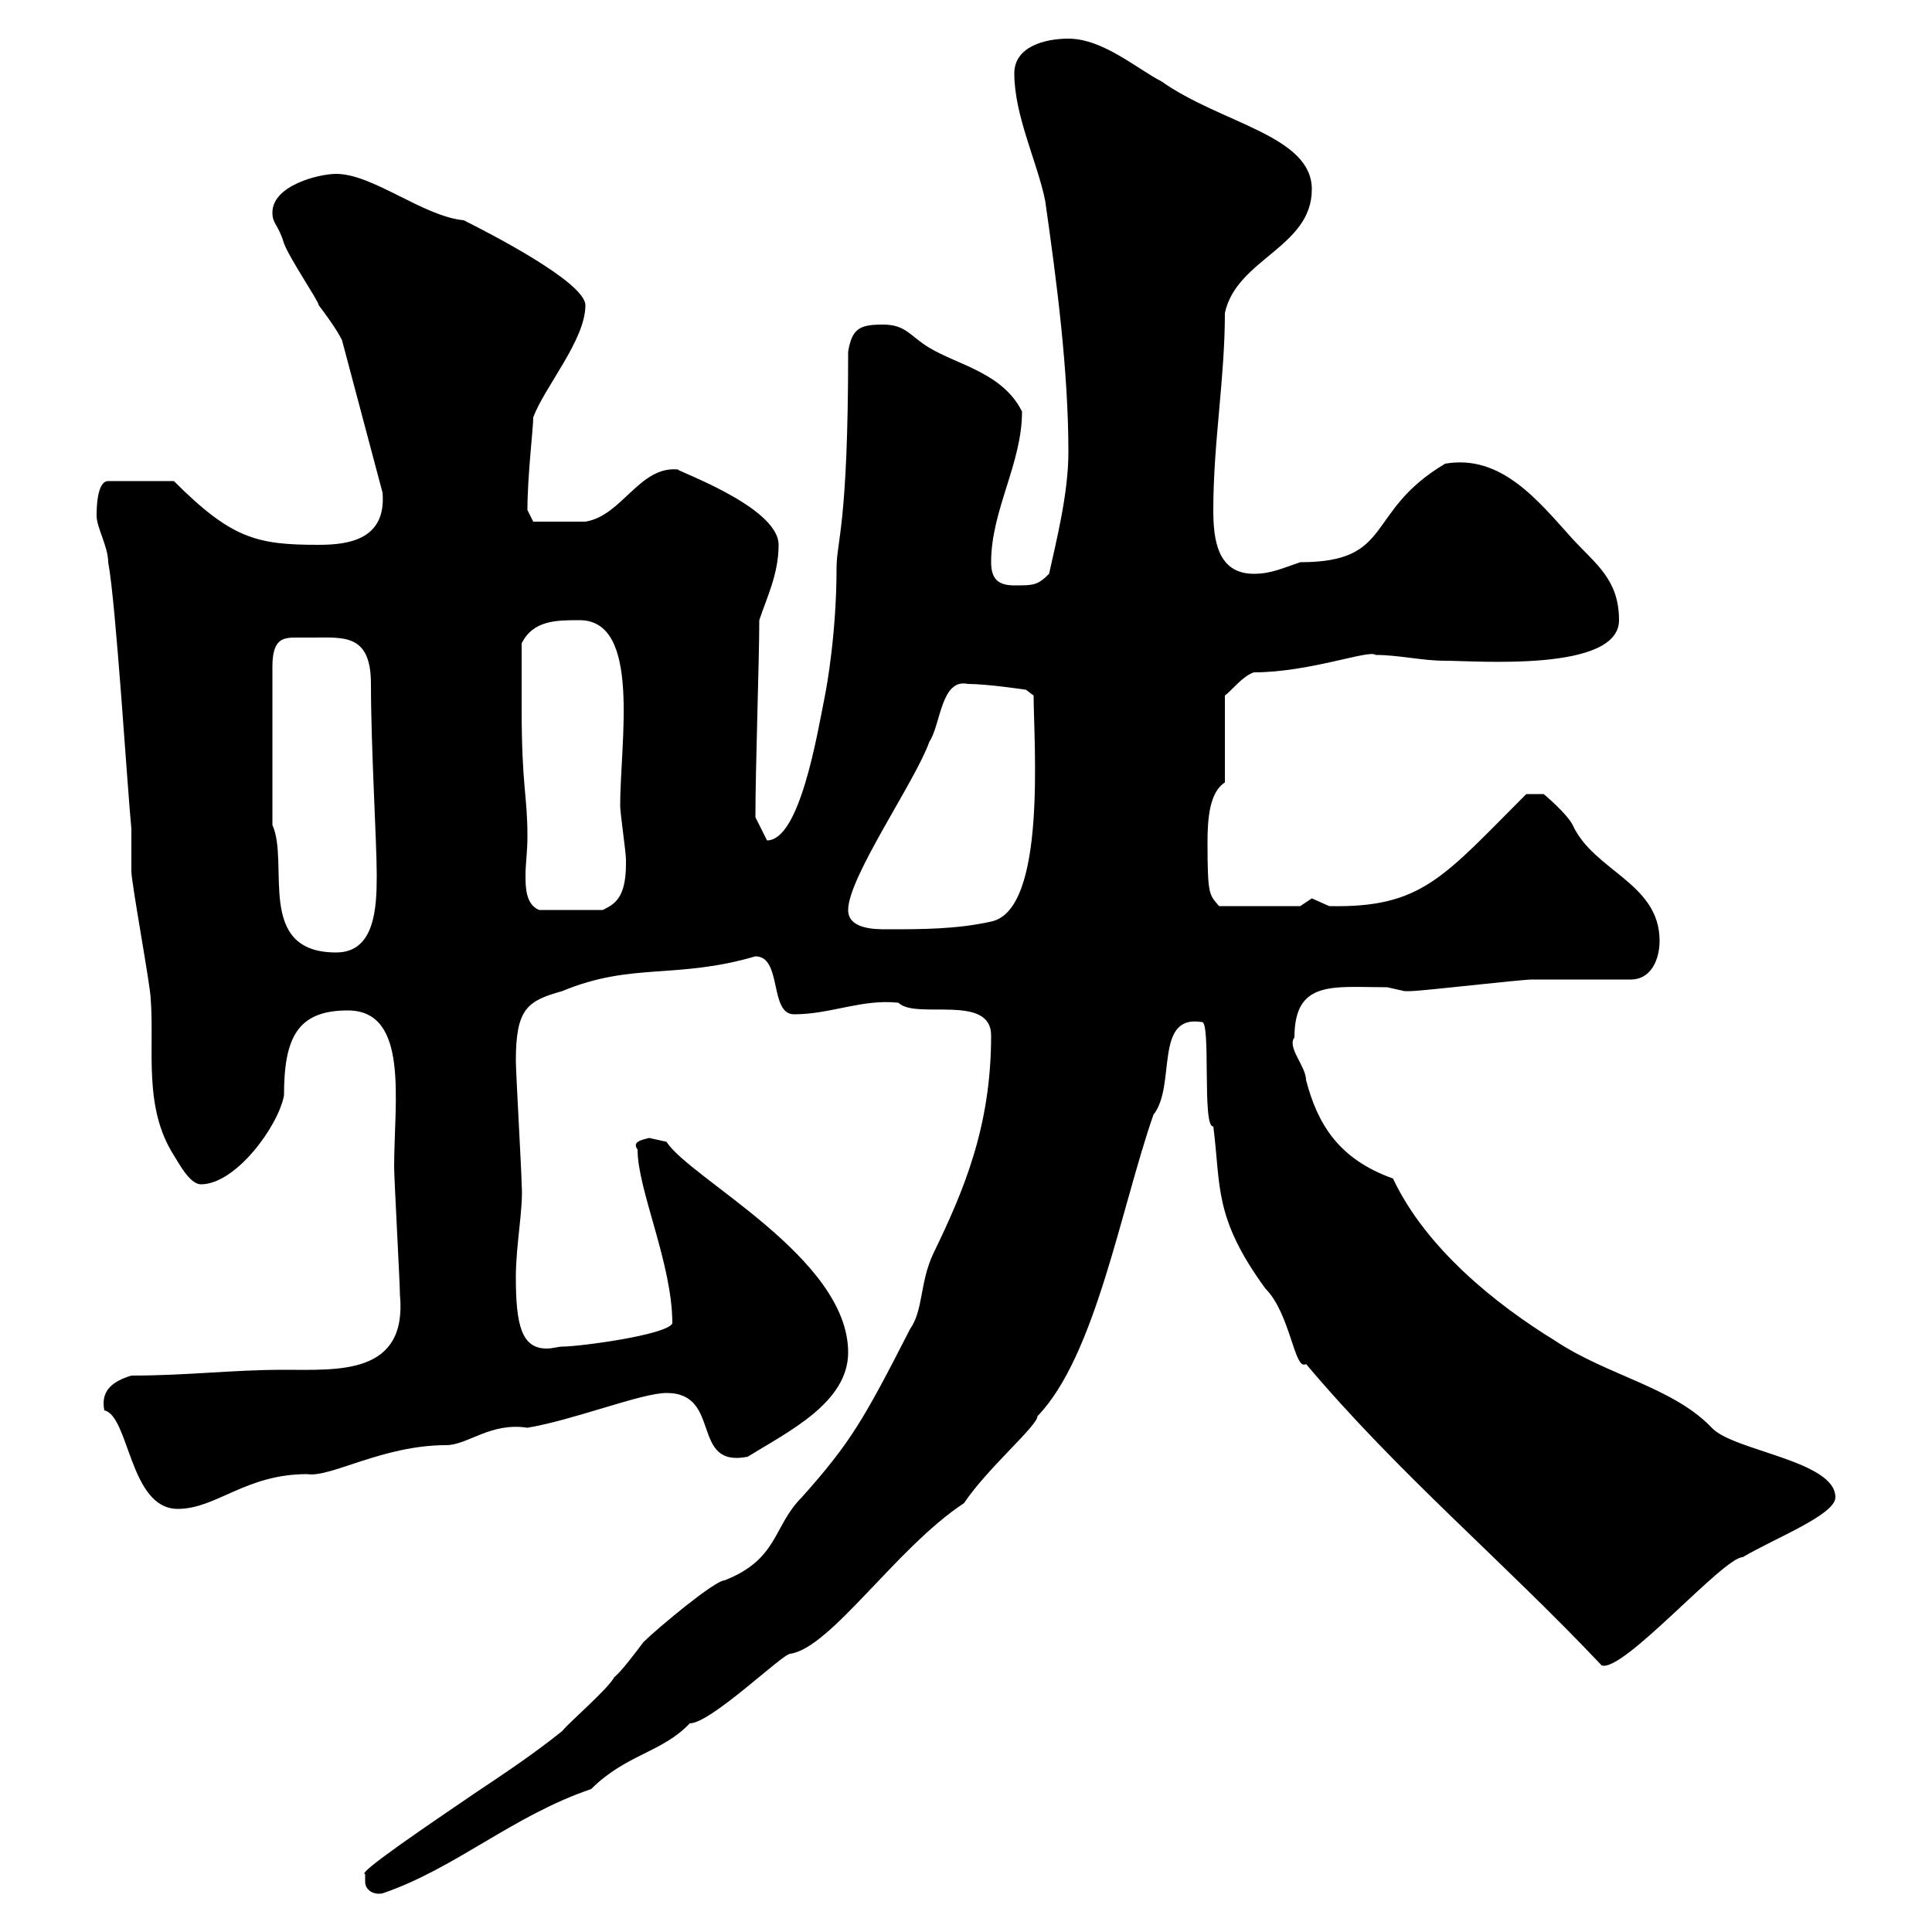 <svg xmlns="http://www.w3.org/2000/svg" xmlns:xlink="http://www.w3.org/1999/xlink" width="300" height="300"><path d="M56.70 292.20C56.70 293.40 57.90 294.30 59.40 294C70.80 290.10 79.50 282 91.80 277.80C97.20 272.40 102.90 272.10 107.10 267.60C110.40 267.60 121.50 256.80 122.70 256.80C129 255.90 139.20 240.30 149.70 233.40C153.30 228 161.10 221.40 161.10 219.90C170.10 210.60 174 187.80 179.10 173.10C182.70 168.60 179.10 157.50 186.60 158.70C188.10 158.40 186.60 175.20 188.40 174.90C189.60 184.20 188.40 189 196.50 200.10C200.40 204 201 213 202.80 211.80C217.20 228.90 233.40 242.40 248.70 258.60C252 259.80 267.60 241.80 270.60 241.80C275.70 238.80 285 235.20 285 232.50C285 226.80 269.10 225.30 265.80 221.70C259.80 215.40 249.60 213.60 241.50 208.20C232.20 202.50 221.40 193.80 216.30 183C207.90 180 204.60 174.60 202.80 167.70C202.80 165.60 199.80 162.60 201 161.10C201 152.10 207 153.30 215.40 153.30C215.40 153.30 218.10 153.90 218.10 153.90C219 153.90 219 153.90 219 153.90C220.80 153.90 236.10 152.10 237.90 152.10C240.60 152.10 250.50 152.10 253.20 152.10C256.50 152.10 257.70 148.80 257.70 146.10C257.70 137.10 247.50 135.30 244.20 128.10C243.30 126.30 239.70 123.30 239.70 123.30L237 123.30C224.10 136.20 220.80 141 206.40 140.70C206.40 140.70 203.70 139.50 203.70 139.50C203.70 139.50 201.90 140.70 201.90 140.70L189.30 140.70C187.80 138.90 187.50 139.20 187.50 130.80C187.50 127.20 187.80 123 190.20 121.50L190.20 108C191.10 107.40 192.90 105 194.70 104.40C203.40 104.40 212.70 100.80 213.60 101.70C217.20 101.70 220.80 102.60 224.40 102.60C229.20 102.60 251.40 104.40 251.40 96.30C251.40 90 247.80 87.60 244.20 83.70C238.80 77.70 233.10 70.50 224.40 72C211.80 79.50 216.60 87.30 201.90 87.30C199.20 88.20 197.40 89.10 194.70 89.10C189 89.10 188.40 83.70 188.40 79.20C188.40 68.70 190.20 58.80 190.20 48.60C192 40.20 203.70 38.40 203.70 29.40C203.70 21 189.60 19.20 180.30 12.60C176.70 10.80 171.30 6 165.90 6C162.30 6 157.50 7.20 157.50 11.40C157.50 18 161.10 25.20 162.30 31.20C164.10 43.80 165.90 57.60 165.90 70.20C165.90 76.50 164.10 83.70 162.90 89.10C161.10 90.90 160.50 90.90 157.50 90.90C155.10 90.90 153.90 90 153.90 87.30C153.90 79.20 158.70 72 158.70 63.90C155.70 57.90 148.80 56.70 144.30 54C141.30 52.20 140.70 50.40 137.10 50.40C133.50 50.40 132.30 51 131.70 54.60C131.70 81.60 129.90 84 129.90 88.20C129.90 98.10 128.40 106.50 128.10 108C126.90 114 124.20 130.50 119.10 130.50L117.30 126.90C117.30 119.10 117.90 102.60 117.90 96.30C119.10 92.70 120.90 89.10 120.90 84.60C120.90 78.60 104.40 72.90 105.30 72.90C99.30 72.30 96.60 80.10 90.90 81C89.40 81 84.60 81 82.80 81L81.90 79.20C81.90 73.80 82.80 66.60 82.80 64.80C84.60 60 90.90 52.80 90.90 47.40C90.90 43.80 75.60 36 72 34.20C65.70 33.60 57.90 27 52.20 27C49.50 27 42.30 28.80 42.30 33C42.30 34.80 43.20 34.80 44.10 37.80C45 40.20 49.50 46.80 49.50 47.40C50.40 48.60 52.20 51 53.10 52.80L59.40 76.50C60 83.70 54.30 84.60 49.50 84.60C39.90 84.60 36 83.70 27 74.70L16.80 74.70C15 74.70 15 79.20 15 80.10C15 81.90 16.80 84.90 16.80 87.30C18 93.60 19.80 122.70 20.40 128.70C20.40 129.90 20.40 134.10 20.40 135.30C20.40 137.10 23.40 153.30 23.40 155.10C24 162.90 22.20 171.90 27 179.40C27.60 180.30 29.40 183.90 31.20 183.90C36.60 183.90 43.20 174.90 44.10 170.10C44.10 161.10 46.20 156.90 54 156.90C63.60 156.90 61.20 171 61.20 181.20C61.20 183 62.10 199.20 62.10 201C63.30 213.60 52.50 212.70 44.10 212.70C36 212.70 29.10 213.60 20.40 213.60C17.40 214.50 15.60 216 16.20 219C20.10 219.90 20.10 234.30 27.60 234.30C33.60 234.30 38.10 228.90 47.70 228.90C51.30 229.50 59.40 224.40 69.30 224.40C72.60 224.40 76.20 220.80 81.90 221.70C89.10 220.50 99.60 216.30 103.50 216.30C112.20 216.30 107.10 228 116.10 226.20C122.40 222.30 131.70 217.80 131.70 210C131.70 195.30 107.10 183 103.50 177.30C103.50 177.30 100.80 176.70 100.80 176.70C99.60 177 98.10 177.30 99 178.50C99 184.80 104.40 196.20 104.40 205.50C103.50 207.30 90 209.10 87.30 209.10C86.70 209.10 85.80 209.40 84.90 209.40C81 209.40 80.10 205.80 80.10 198.30C80.10 193.20 81.30 187.50 81 183.90C81 182.10 80.10 166.50 80.10 164.70C80.10 156.60 81.90 155.40 87.30 153.90C98.10 149.40 105 152.10 117.30 148.50C121.50 148.50 119.40 157.50 123.30 157.50C129 157.50 133.80 155.10 139.50 155.70C142.20 158.40 153.90 154.20 153.90 160.80C153.90 174.90 149.70 184.80 144.90 194.70C142.80 199.20 143.40 203.40 141.30 206.40C134.10 220.50 132 224.10 124.50 232.50C120 237 120.90 242.10 112.50 245.40C111 245.40 102 252.90 99.90 255C99 256.20 96.30 259.80 95.40 260.40C94.50 262.20 88.20 267.60 87.30 268.80C82.80 272.40 78.30 275.40 73.80 278.40C67.20 282.90 55.20 291 56.70 291C56.70 291 56.70 292.20 56.70 292.20ZM42.30 128.10L42.30 103.50C42.30 99 44.10 99 46.20 99C47.40 99 48 99 48.60 99C53.40 99 57.60 98.40 57.60 106.20C57.60 116.10 58.50 130.80 58.50 135.90C58.50 141 58.20 147.90 52.20 147.90C39.60 147.90 45 134.10 42.30 128.10ZM131.70 141.30C131.70 136.20 142.20 121.20 144.30 115.20C146.10 112.50 146.10 105.30 150.30 106.20C153.30 106.20 159.30 107.10 159.30 107.10L160.50 108C160.50 115.20 162.60 141.30 153.90 143.10C148.50 144.30 143.10 144.30 137.70 144.30C135.90 144.30 131.70 144.30 131.70 141.30ZM81 109.80C81 108.90 81 101.70 81 99.90C82.80 96.30 86.40 96.30 90 96.30C99.60 96.30 96.30 115.20 96.30 125.10C96.30 126.30 97.20 132.30 97.20 133.50C97.20 133.50 97.20 133.50 97.20 134.10C97.20 139.50 95.40 140.40 93.60 141.30L83.70 141.30C81.60 140.40 81.60 137.70 81.60 135.90C81.60 134.10 81.90 132.30 81.90 129.90C81.90 123.30 81 122.40 81 109.80Z"/></svg>